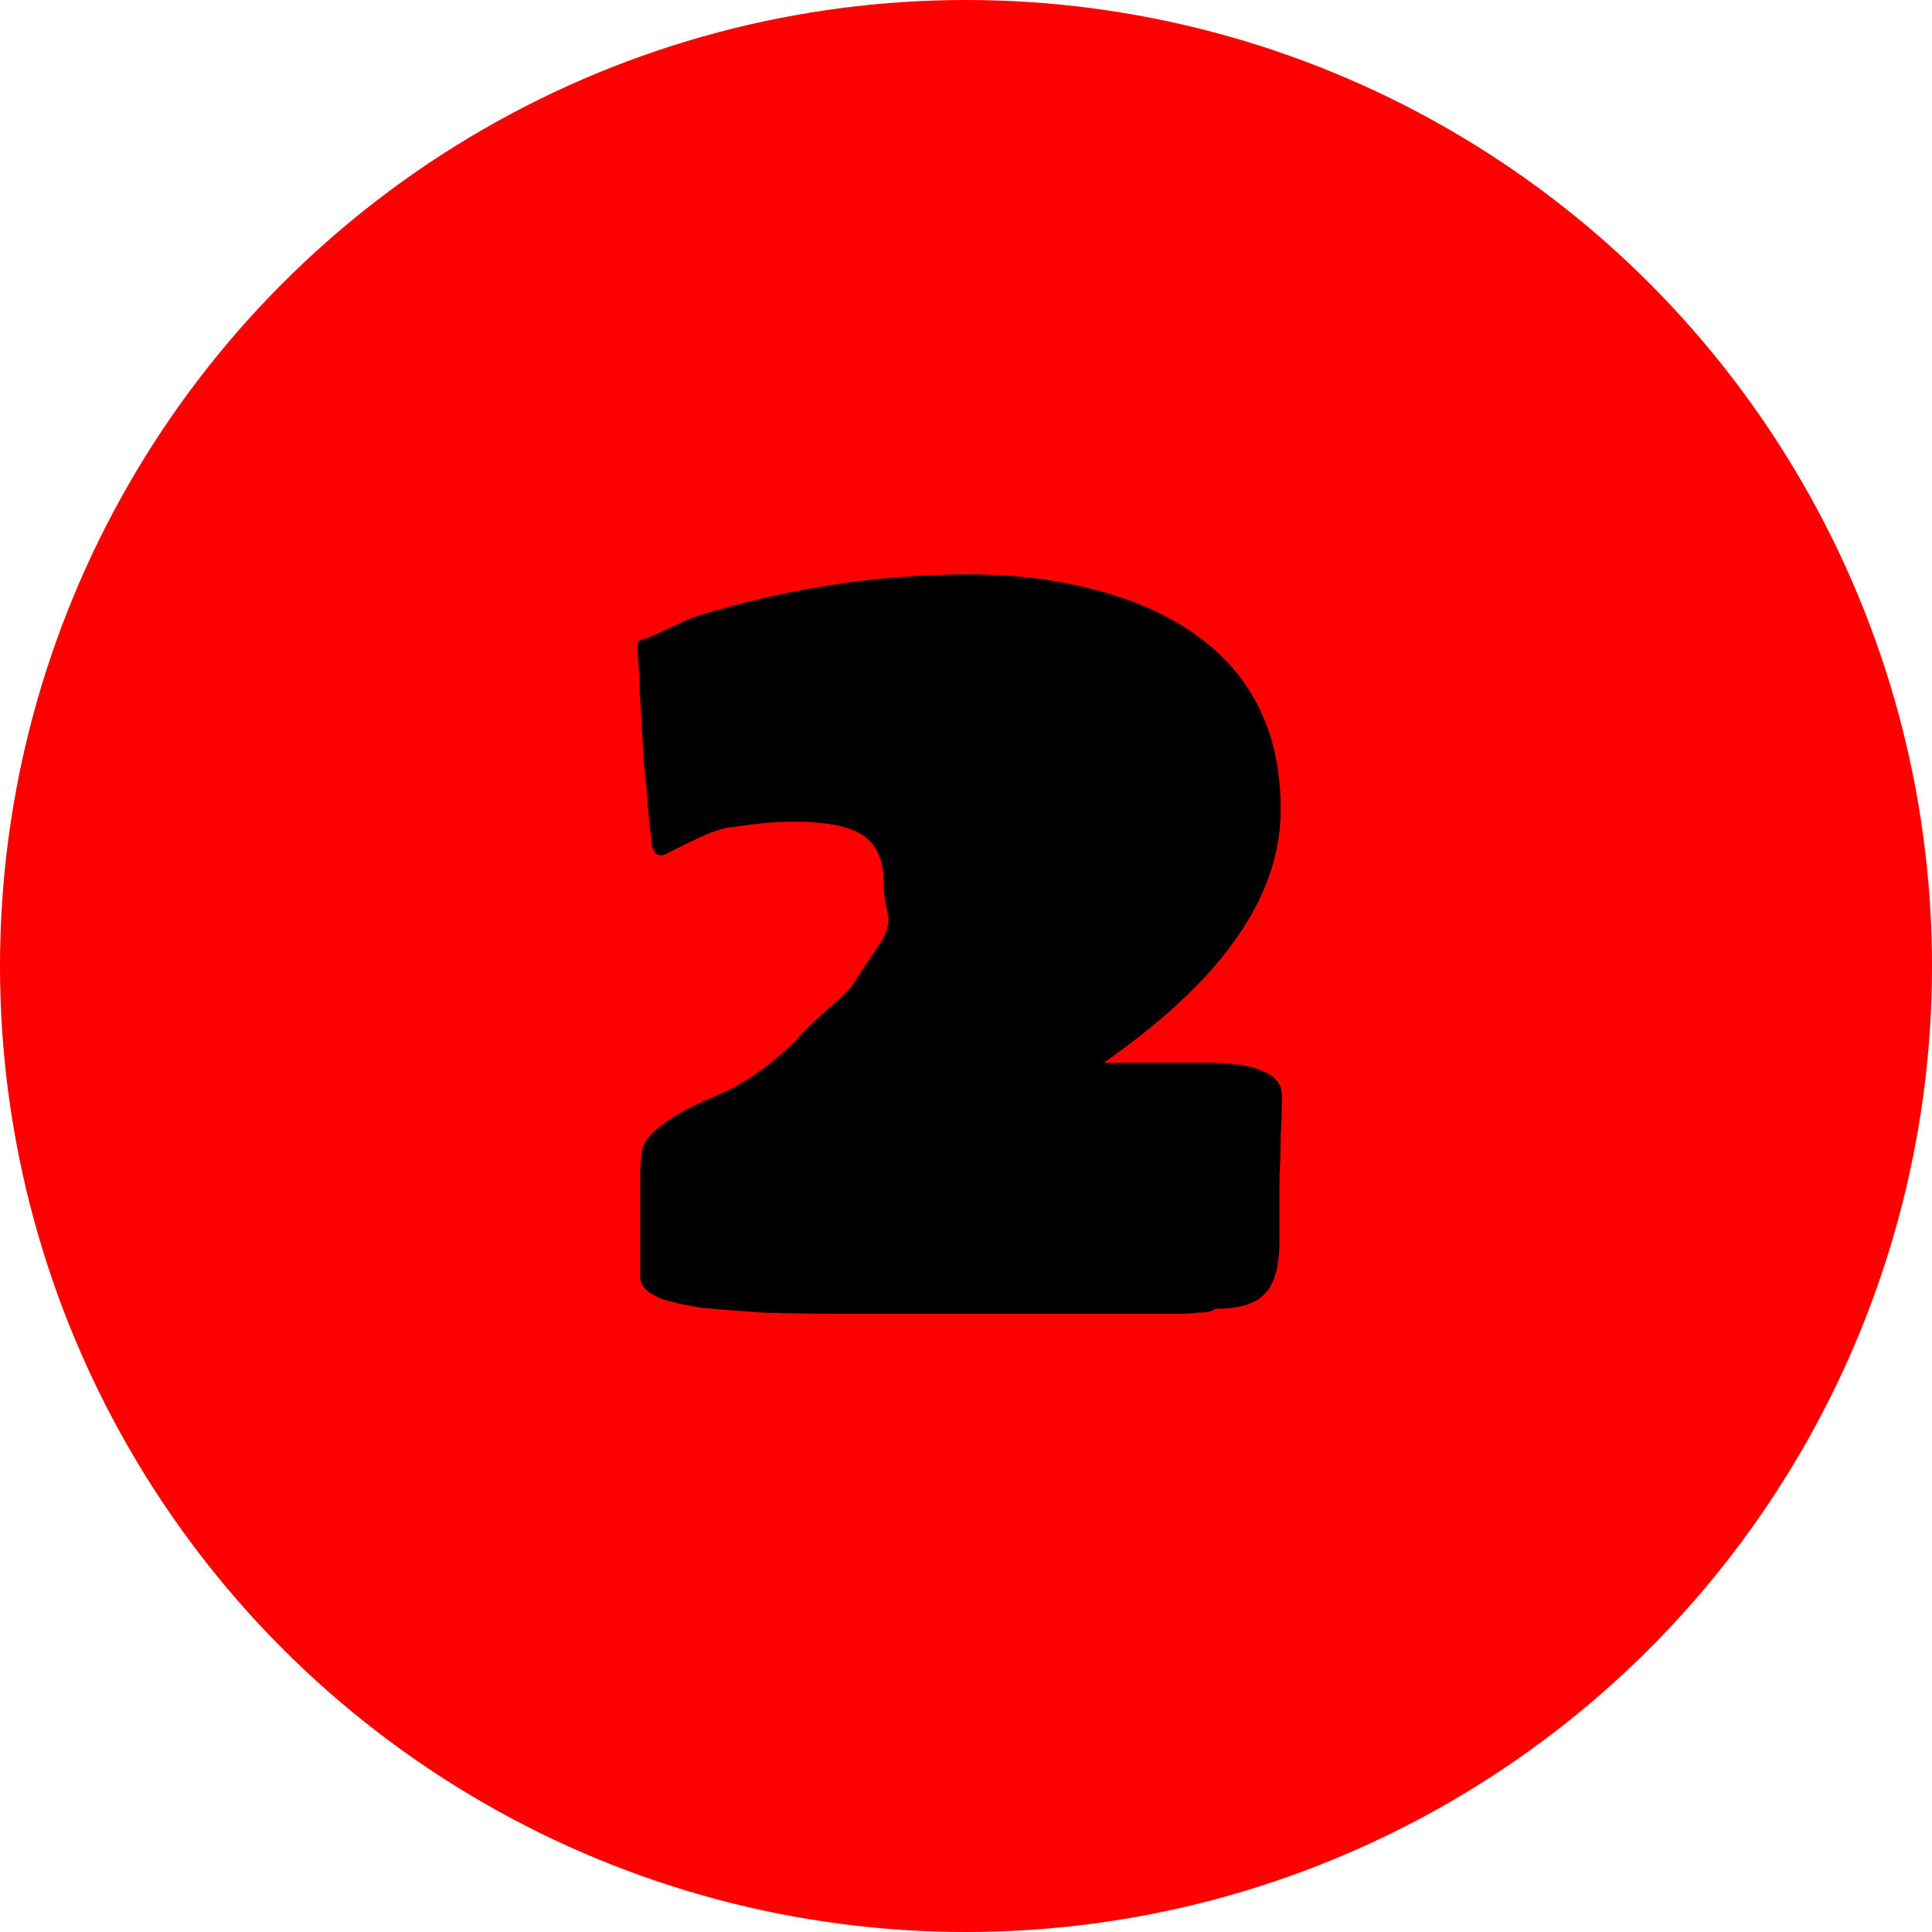 <svg xmlns="http://www.w3.org/2000/svg" fill="none" viewBox="0 0 50 50" height="50" width="50">
<circle fill="#FF0000" r="25" cy="25" cx="25"></circle>
<path fill="black" d="M21.752 34C21.026 34 20.344 33.989 19.704 33.968C19.085 33.925 18.552 33.883 18.104 33.84C17.506 33.733 17.133 33.637 16.984 33.552C16.706 33.424 16.568 33.253 16.568 33.04C16.568 32.741 16.568 32.4 16.568 32.016C16.568 31.611 16.568 31.259 16.568 30.96C16.568 30.64 16.568 30.459 16.568 30.416C16.568 30.053 16.6 29.787 16.664 29.616C16.749 29.445 16.909 29.275 17.144 29.104C17.442 28.869 17.922 28.613 18.584 28.336C19.245 28.059 19.917 27.589 20.6 26.928C20.642 26.864 20.77 26.725 20.984 26.512C21.218 26.299 21.421 26.117 21.592 25.968C21.89 25.712 22.082 25.499 22.168 25.328C22.274 25.157 22.488 24.837 22.808 24.368C22.978 24.091 23.032 23.835 22.968 23.6C22.904 23.365 22.872 23.12 22.872 22.864C22.872 22.267 22.69 21.851 22.328 21.616C21.986 21.381 21.378 21.264 20.504 21.264C20.312 21.264 20.088 21.275 19.832 21.296C19.597 21.317 19.256 21.36 18.808 21.424C18.616 21.467 18.424 21.531 18.232 21.616C18.04 21.701 17.73 21.851 17.304 22.064C17.176 22.149 17.069 22.16 16.984 22.096C16.898 22.011 16.856 21.883 16.856 21.712C16.813 21.392 16.781 21.083 16.76 20.784C16.738 20.464 16.706 20.123 16.664 19.76L16.568 18.096L16.536 17.424L16.504 16.848C16.504 16.784 16.504 16.72 16.504 16.656C16.504 16.592 16.6 16.539 16.792 16.496L17.912 15.984C20.28 15.237 22.68 14.864 25.112 14.864C26.178 14.864 27.192 14.981 28.152 15.216C29.112 15.451 29.933 15.781 30.616 16.208C32.301 17.253 33.144 18.832 33.144 20.944C33.144 22.075 32.77 23.173 32.024 24.24C31.298 25.307 30.146 26.395 28.568 27.504H31.224C31.906 27.504 32.397 27.579 32.696 27.728C33.016 27.856 33.176 28.069 33.176 28.368C33.176 28.709 33.165 29.051 33.144 29.392C33.144 29.733 33.133 30.085 33.112 30.448V32.112C33.112 32.773 32.984 33.232 32.728 33.488C32.493 33.744 32.066 33.872 31.448 33.872C31.384 33.936 31.245 33.968 31.032 33.968C30.904 33.989 30.701 34 30.424 34C30.168 34 29.57 34 28.632 34H21.752Z"></path>
</svg>
